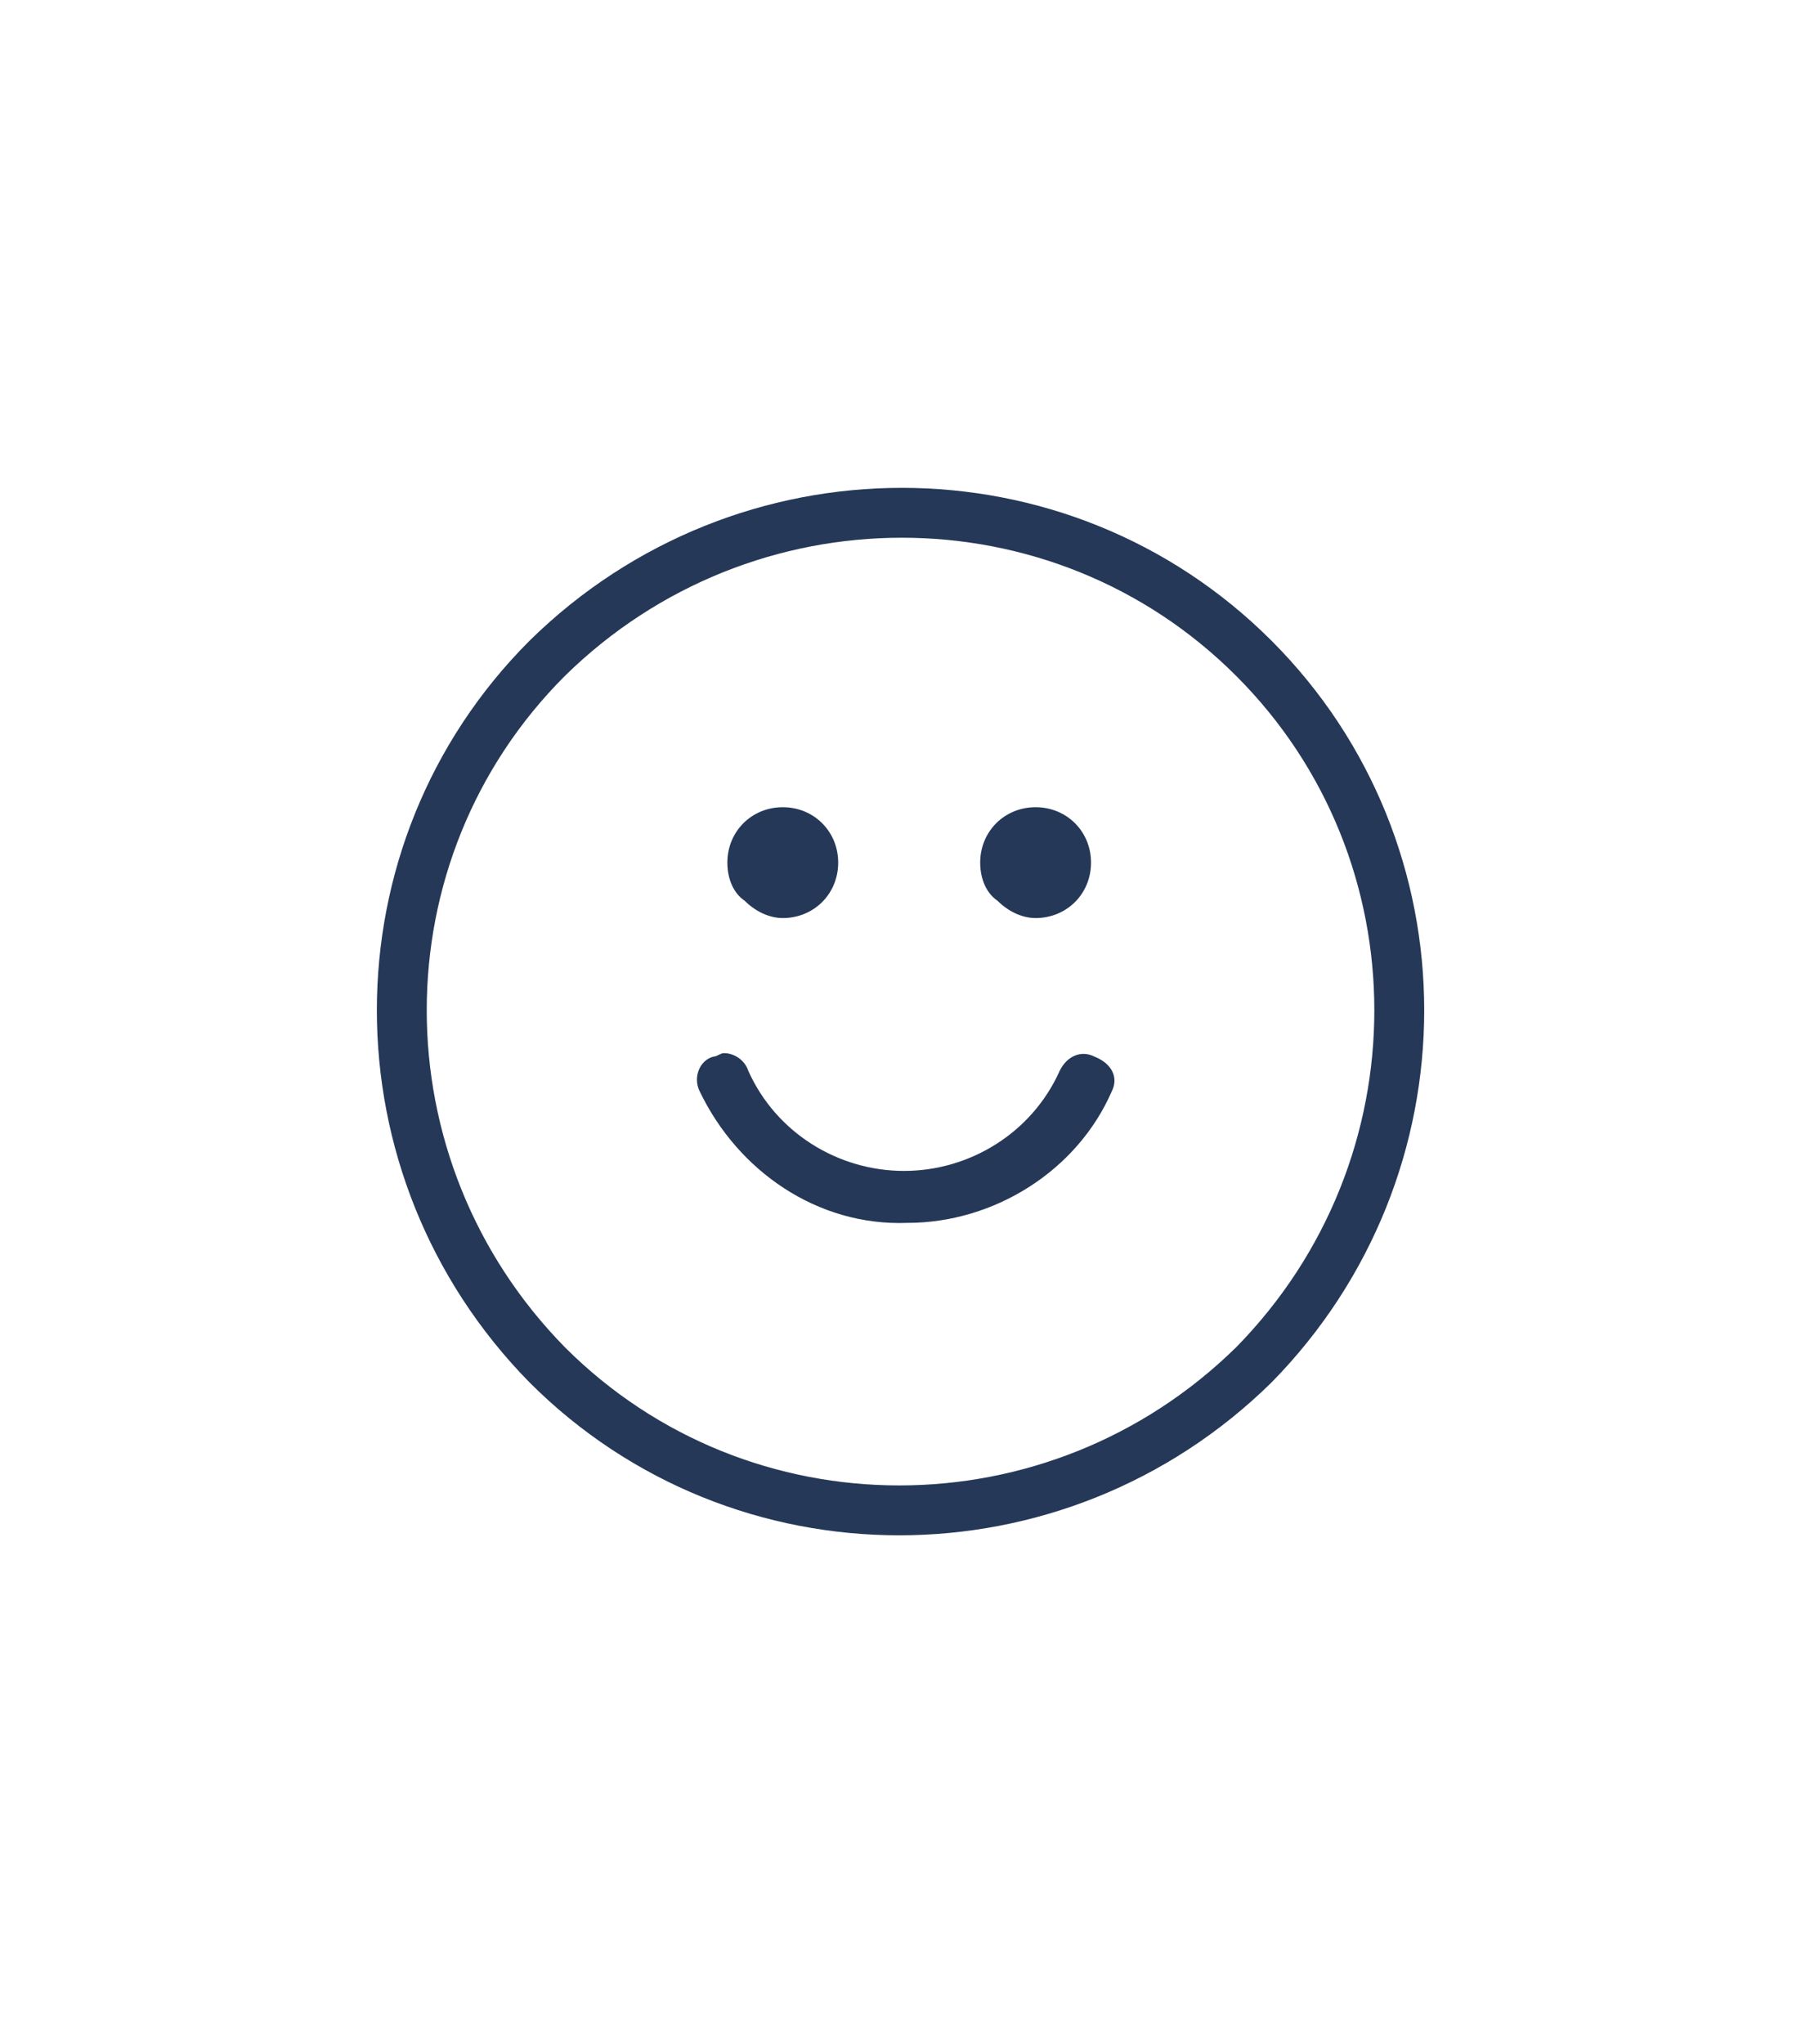 <?xml version="1.0" encoding="utf-8"?>
<!-- Generator: Adobe Illustrator 23.0.5, SVG Export Plug-In . SVG Version: 6.00 Build 0)  -->
<svg version="1.1" id="term_sprite" xmlns="http://www.w3.org/2000/svg" xmlns:xlink="http://www.w3.org/1999/xlink" x="0px"
	 y="0px" viewBox="0 0 52 59" style="enable-background:new 0 0 52 59;" xml:space="preserve">
<style type="text/css">
	.st0{fill:#FFFFFF;}
	.st1{fill:#BDC3CD;}
	.st2{opacity:0.5;fill:#7A869A;enable-background:new    ;}
	.st3{fill:#979797;stroke:#979797;stroke-width:0.5;}
	.st4{fill:#0463F6;stroke:#0462F6;stroke-width:0.5;}
	.st5{fill:#0463F6;stroke:#0463F6;stroke-width:0.5;}
	.st6{fill:#969696;stroke:#979797;stroke-width:0.5;}
	.st7{fill:#172B4D;}
	.st8{fill:#02557F;}
	.st9{fill:#2C3E50;}
	.st10{fill:none;stroke:#FFFFFF;stroke-width:1.7;}
	.st11{fill:#2DCC70;stroke:#FFFFFF;}
	.st12{fill:#CCCCCC;}
	.st13{fill:#E8E8E8;fill-opacity:0;}
	.st14{fill:#253858;stroke:#253858;stroke-width:0.5;}
	.st15{fill:#0065FF;stroke:#0065FF;stroke-width:0.5;}
	.st16{fill:#253858;stroke:#253758;stroke-width:0.5;}
	.st17{fill:none;stroke:#253858;stroke-width:1.44;}
	.st18{fill:#253858;}
	.st19{fill:none;stroke:#20385B;stroke-width:1.584;}
	.st20{fill:#253858;stroke:#253858;stroke-width:0.785;}
	.st21{fill:none;stroke:#253858;stroke-width:1.2;}
</style>
<g id="customer-bu" transform="translate(369.001 178.004)">
	<path id="Path-16" class="st17" d="M-332.8-159c-5.6-5.6-14.7-5.6-20.4,0c-5.6,5.6-5.6,14.7,0,20.4c5.6,5.6,14.7,5.6,20.4,0
		C-327.2-144.3-327.2-153.4-332.8-159C-332.8-159-332.8-159-332.8-159z"/>
	<path id="Shape-8" class="st18" d="M-348-153.1c0-0.9,0.7-1.6,1.6-1.6c0.9,0,1.6,0.7,1.6,1.6s-0.7,1.6-1.6,1.6
		c-0.4,0-0.8-0.2-1.1-0.5C-347.8-152.2-348-152.6-348-153.1z M-340.7-153.1c0-0.9,0.7-1.6,1.6-1.6c0.9,0,1.6,0.7,1.6,1.6
		c0,0.9-0.7,1.6-1.6,1.6c-0.4,0-0.8-0.2-1.1-0.5C-340.5-152.2-340.7-152.6-340.7-153.1z M-336.9-146.5c-1,2.3-3.4,3.8-5.9,3.8
		c-2.6,0.1-4.9-1.5-6-3.8c-0.2-0.4,0-0.9,0.4-1c0.1,0,0.2-0.1,0.3-0.1c0.3,0,0.6,0.2,0.7,0.5c0.8,1.8,2.6,2.9,4.5,2.9
		c1.9,0,3.7-1.1,4.5-2.9c0.2-0.4,0.6-0.6,1-0.4C-336.9-147.3-336.7-146.9-336.9-146.5L-336.9-146.5L-336.9-146.5z"/>
</g>
</svg>
